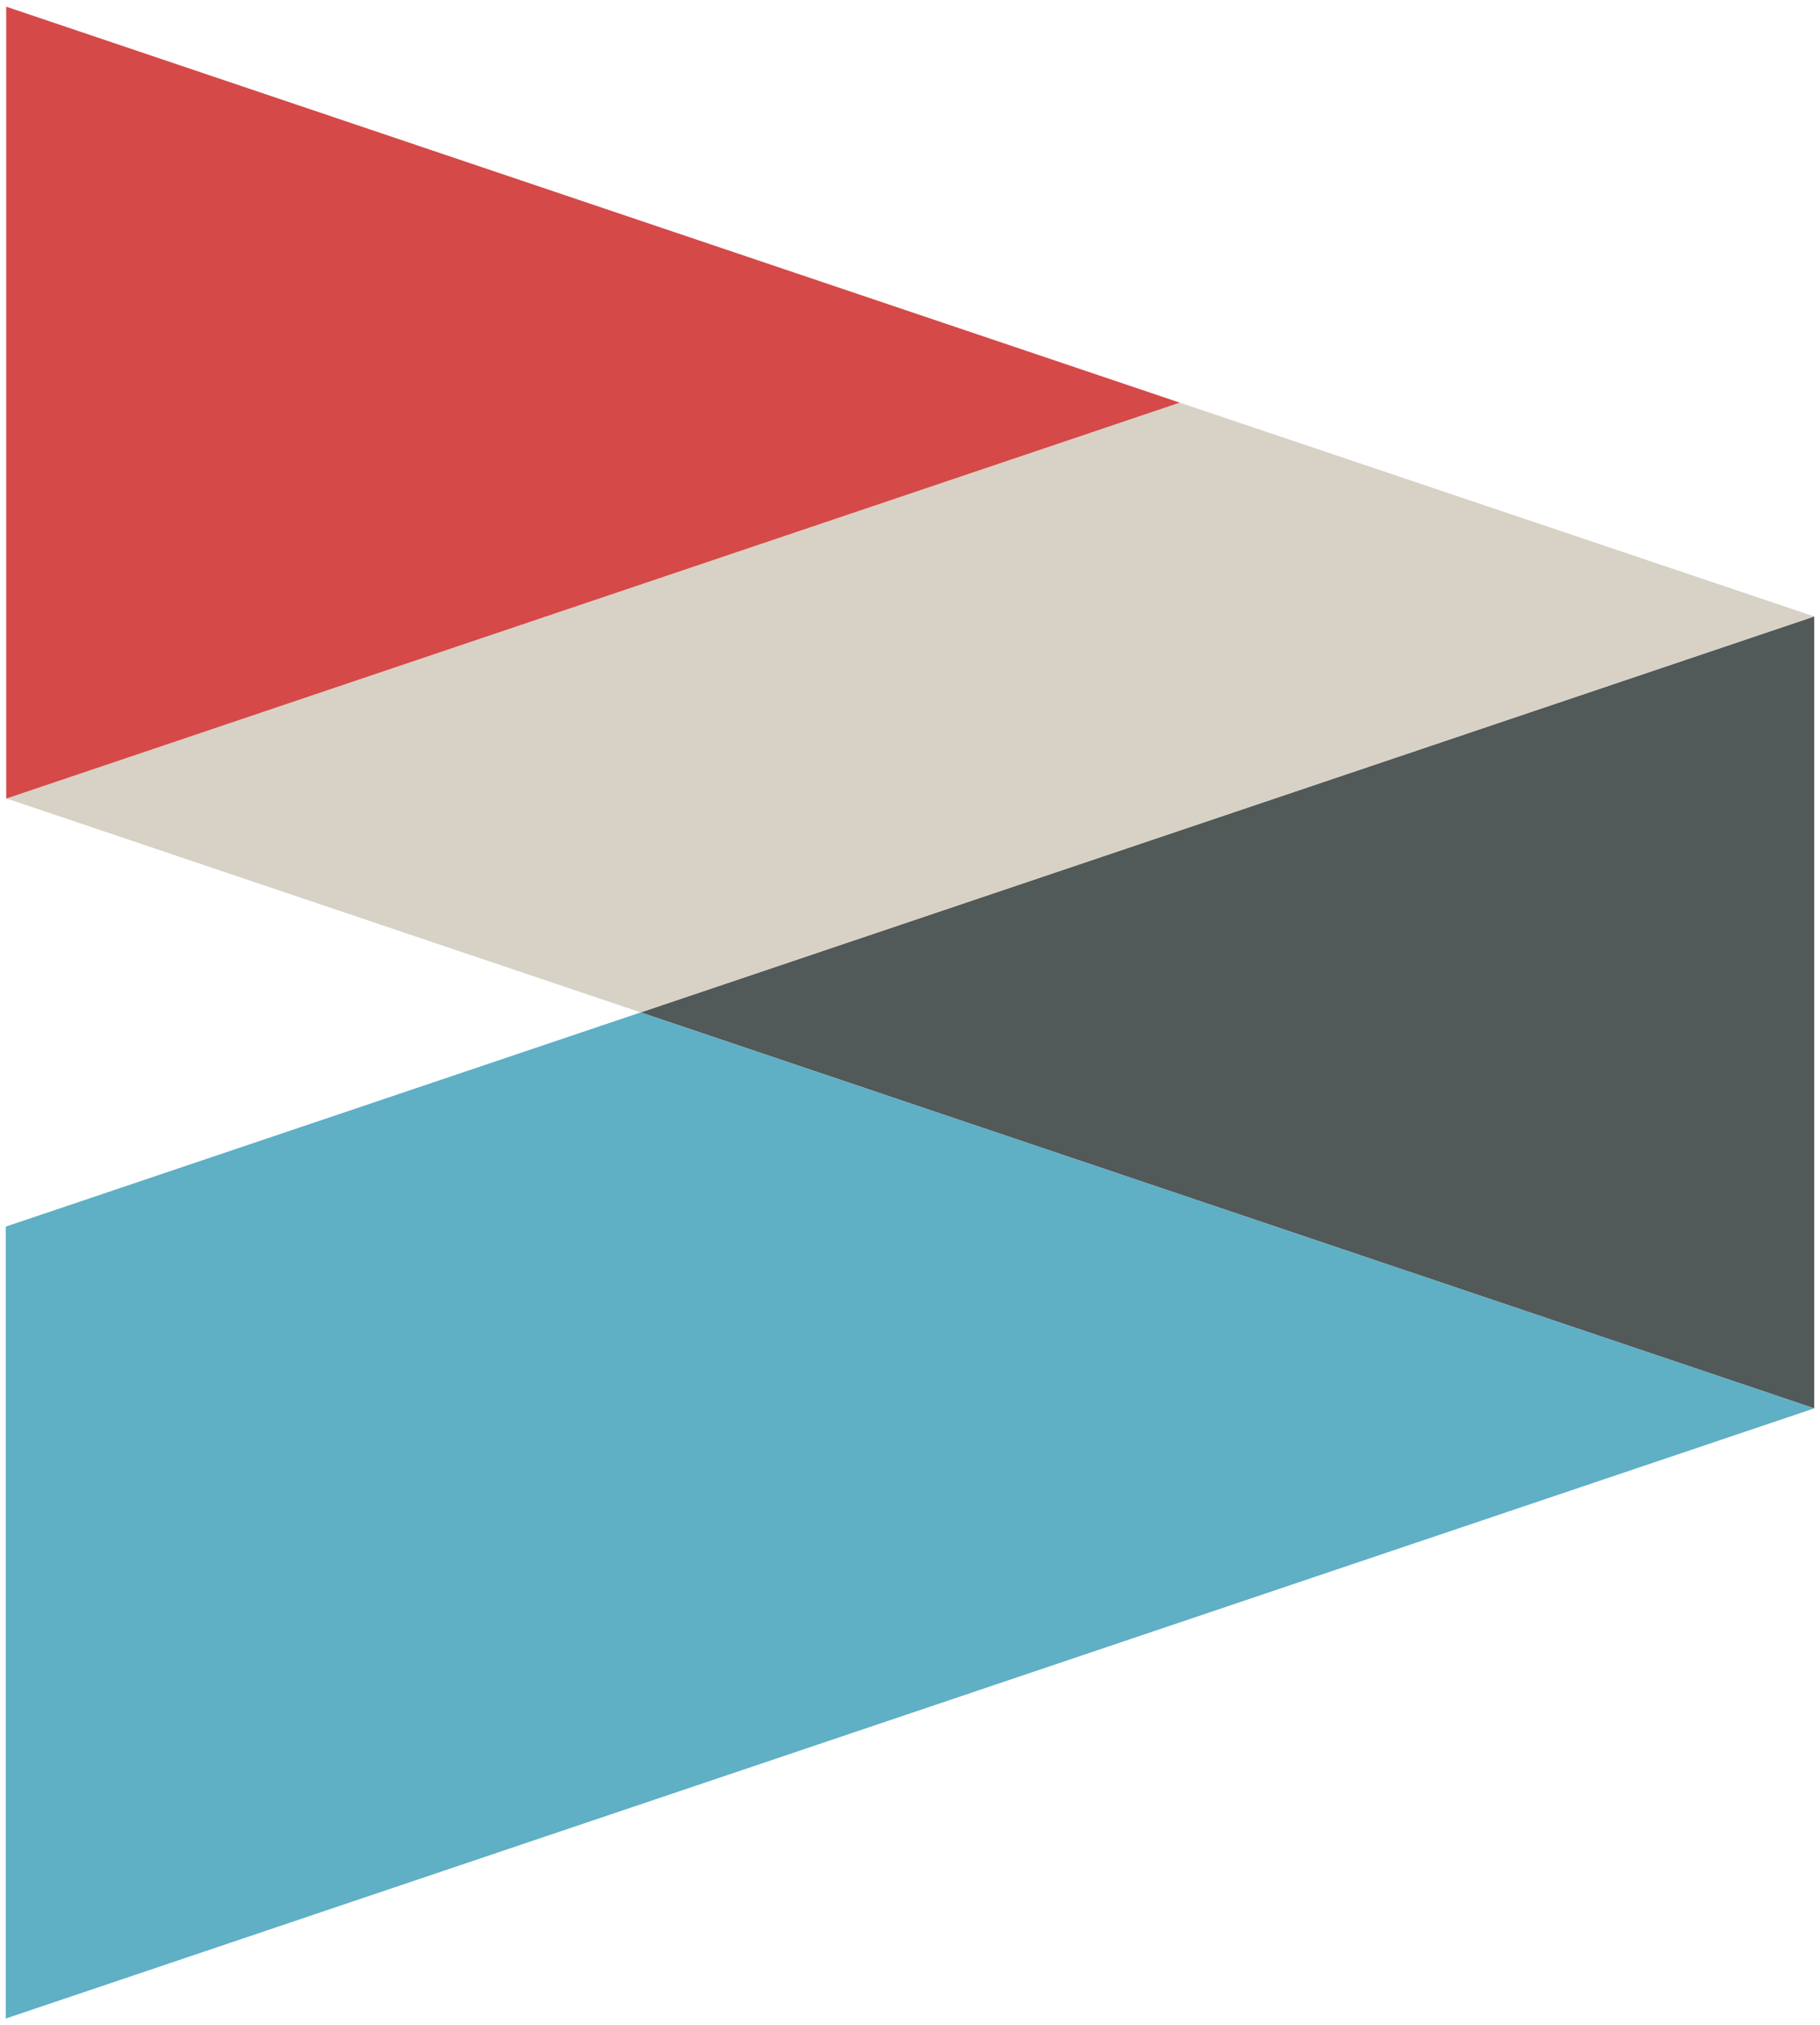 <?xml version="1.0" encoding="utf-8"?>
<!-- Generator: Adobe Illustrator 16.0.0, SVG Export Plug-In . SVG Version: 6.00 Build 0)  -->
<!DOCTYPE svg PUBLIC "-//W3C//DTD SVG 1.1//EN" "http://www.w3.org/Graphics/SVG/1.1/DTD/svg11.dtd">
<svg version="1.1" xmlns="http://www.w3.org/2000/svg" xmlns:xlink="http://www.w3.org/1999/xlink" x="0px" y="0px"
	 width="420.667px" height="468px" viewBox="0 0 420.667 468" enable-background="new 0 0 420.667 468" xml:space="preserve">
<g id="Layer_1">
</g>
<g id="Layer_2">
	<g>
		<polygon fill="#525959" points="148.079,233.954 419.333,325.454 419.333,142.454 		"/>
		<polygon fill="#5FAFC5" points="1.333,283.454 1.333,466.454 419.333,325.454 148.079,233.954 		"/>
		<polygon fill="#D7D2C5" points="272.69,93.047 1.523,184.518 148.079,233.954 419.333,142.454 		"/>
		<line fill="#D7D2C5" x1="1.333" y1="184.454" x2="1.435" y2="184.488"/>
		<polygon fill="#D54948" points="272.69,93.047 1.435,184.547 1.435,1.547 		"/>
	</g>
</g>
</svg>